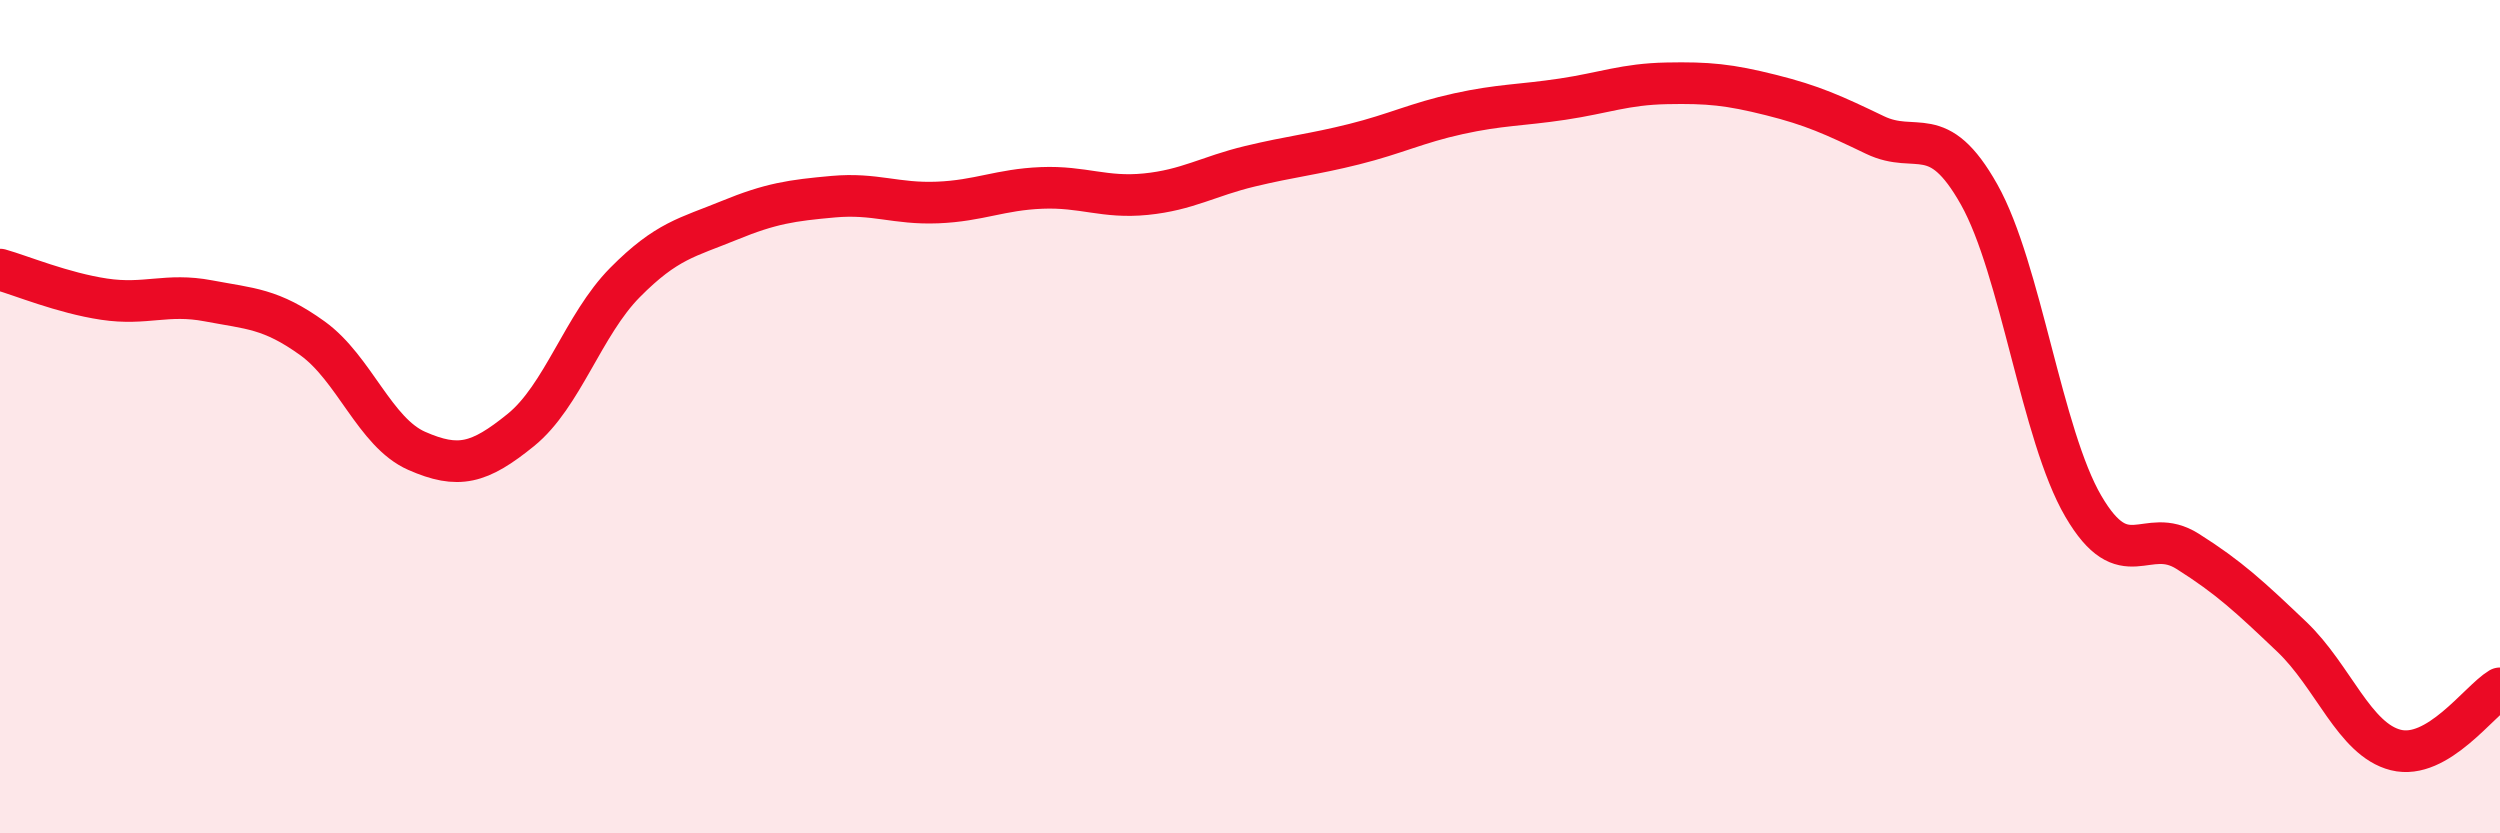 
    <svg width="60" height="20" viewBox="0 0 60 20" xmlns="http://www.w3.org/2000/svg">
      <path
        d="M 0,6.47 C 0.5,6.61 1.5,7.03 2.5,7.18 C 3.5,7.33 4,7.03 5,7.22 C 6,7.41 6.5,7.4 7.5,8.12 C 8.5,8.84 9,10.38 10,10.82 C 11,11.26 11.5,11.13 12.5,10.32 C 13.5,9.51 14,7.79 15,6.78 C 16,5.77 16.5,5.7 17.5,5.29 C 18.5,4.88 19,4.81 20,4.72 C 21,4.63 21.5,4.9 22.5,4.86 C 23.5,4.82 24,4.55 25,4.51 C 26,4.47 26.5,4.76 27.5,4.66 C 28.5,4.56 29,4.23 30,3.99 C 31,3.75 31.5,3.71 32.5,3.46 C 33.5,3.21 34,2.95 35,2.73 C 36,2.51 36.5,2.53 37.5,2.38 C 38.5,2.23 39,2.02 40,2 C 41,1.98 41.5,2.03 42.5,2.28 C 43.5,2.53 44,2.76 45,3.24 C 46,3.72 46.5,2.89 47.5,4.67 C 48.5,6.45 49,10.44 50,12.15 C 51,13.86 51.5,12.6 52.5,13.23 C 53.5,13.86 54,14.33 55,15.28 C 56,16.23 56.5,17.75 57.5,18 C 58.5,18.25 59.5,16.82 60,16.52L60 20L0 20Z"
        fill="#EB0A25"
        opacity="0.1"
        stroke-linecap="round"
        stroke-linejoin="round"
      />
      <path
        d="M 0,6.47 C 0.5,6.61 1.5,7.03 2.5,7.18 C 3.5,7.33 4,7.03 5,7.22 C 6,7.41 6.5,7.4 7.5,8.12 C 8.5,8.84 9,10.38 10,10.82 C 11,11.26 11.5,11.13 12.5,10.32 C 13.5,9.51 14,7.79 15,6.78 C 16,5.77 16.5,5.7 17.5,5.29 C 18.5,4.88 19,4.81 20,4.72 C 21,4.63 21.5,4.9 22.5,4.86 C 23.5,4.82 24,4.55 25,4.51 C 26,4.47 26.5,4.76 27.5,4.66 C 28.5,4.56 29,4.23 30,3.99 C 31,3.75 31.5,3.71 32.5,3.46 C 33.5,3.21 34,2.95 35,2.73 C 36,2.51 36.5,2.53 37.5,2.38 C 38.5,2.23 39,2.02 40,2 C 41,1.98 41.5,2.03 42.5,2.28 C 43.5,2.53 44,2.76 45,3.24 C 46,3.72 46.5,2.89 47.5,4.67 C 48.5,6.45 49,10.44 50,12.15 C 51,13.86 51.5,12.6 52.5,13.23 C 53.5,13.86 54,14.33 55,15.28 C 56,16.23 56.5,17.75 57.5,18 C 58.5,18.25 59.5,16.82 60,16.52"
        stroke="#EB0A25"
        stroke-width="1"
        fill="none"
        stroke-linecap="round"
        stroke-linejoin="round"
      />
    </svg>
  